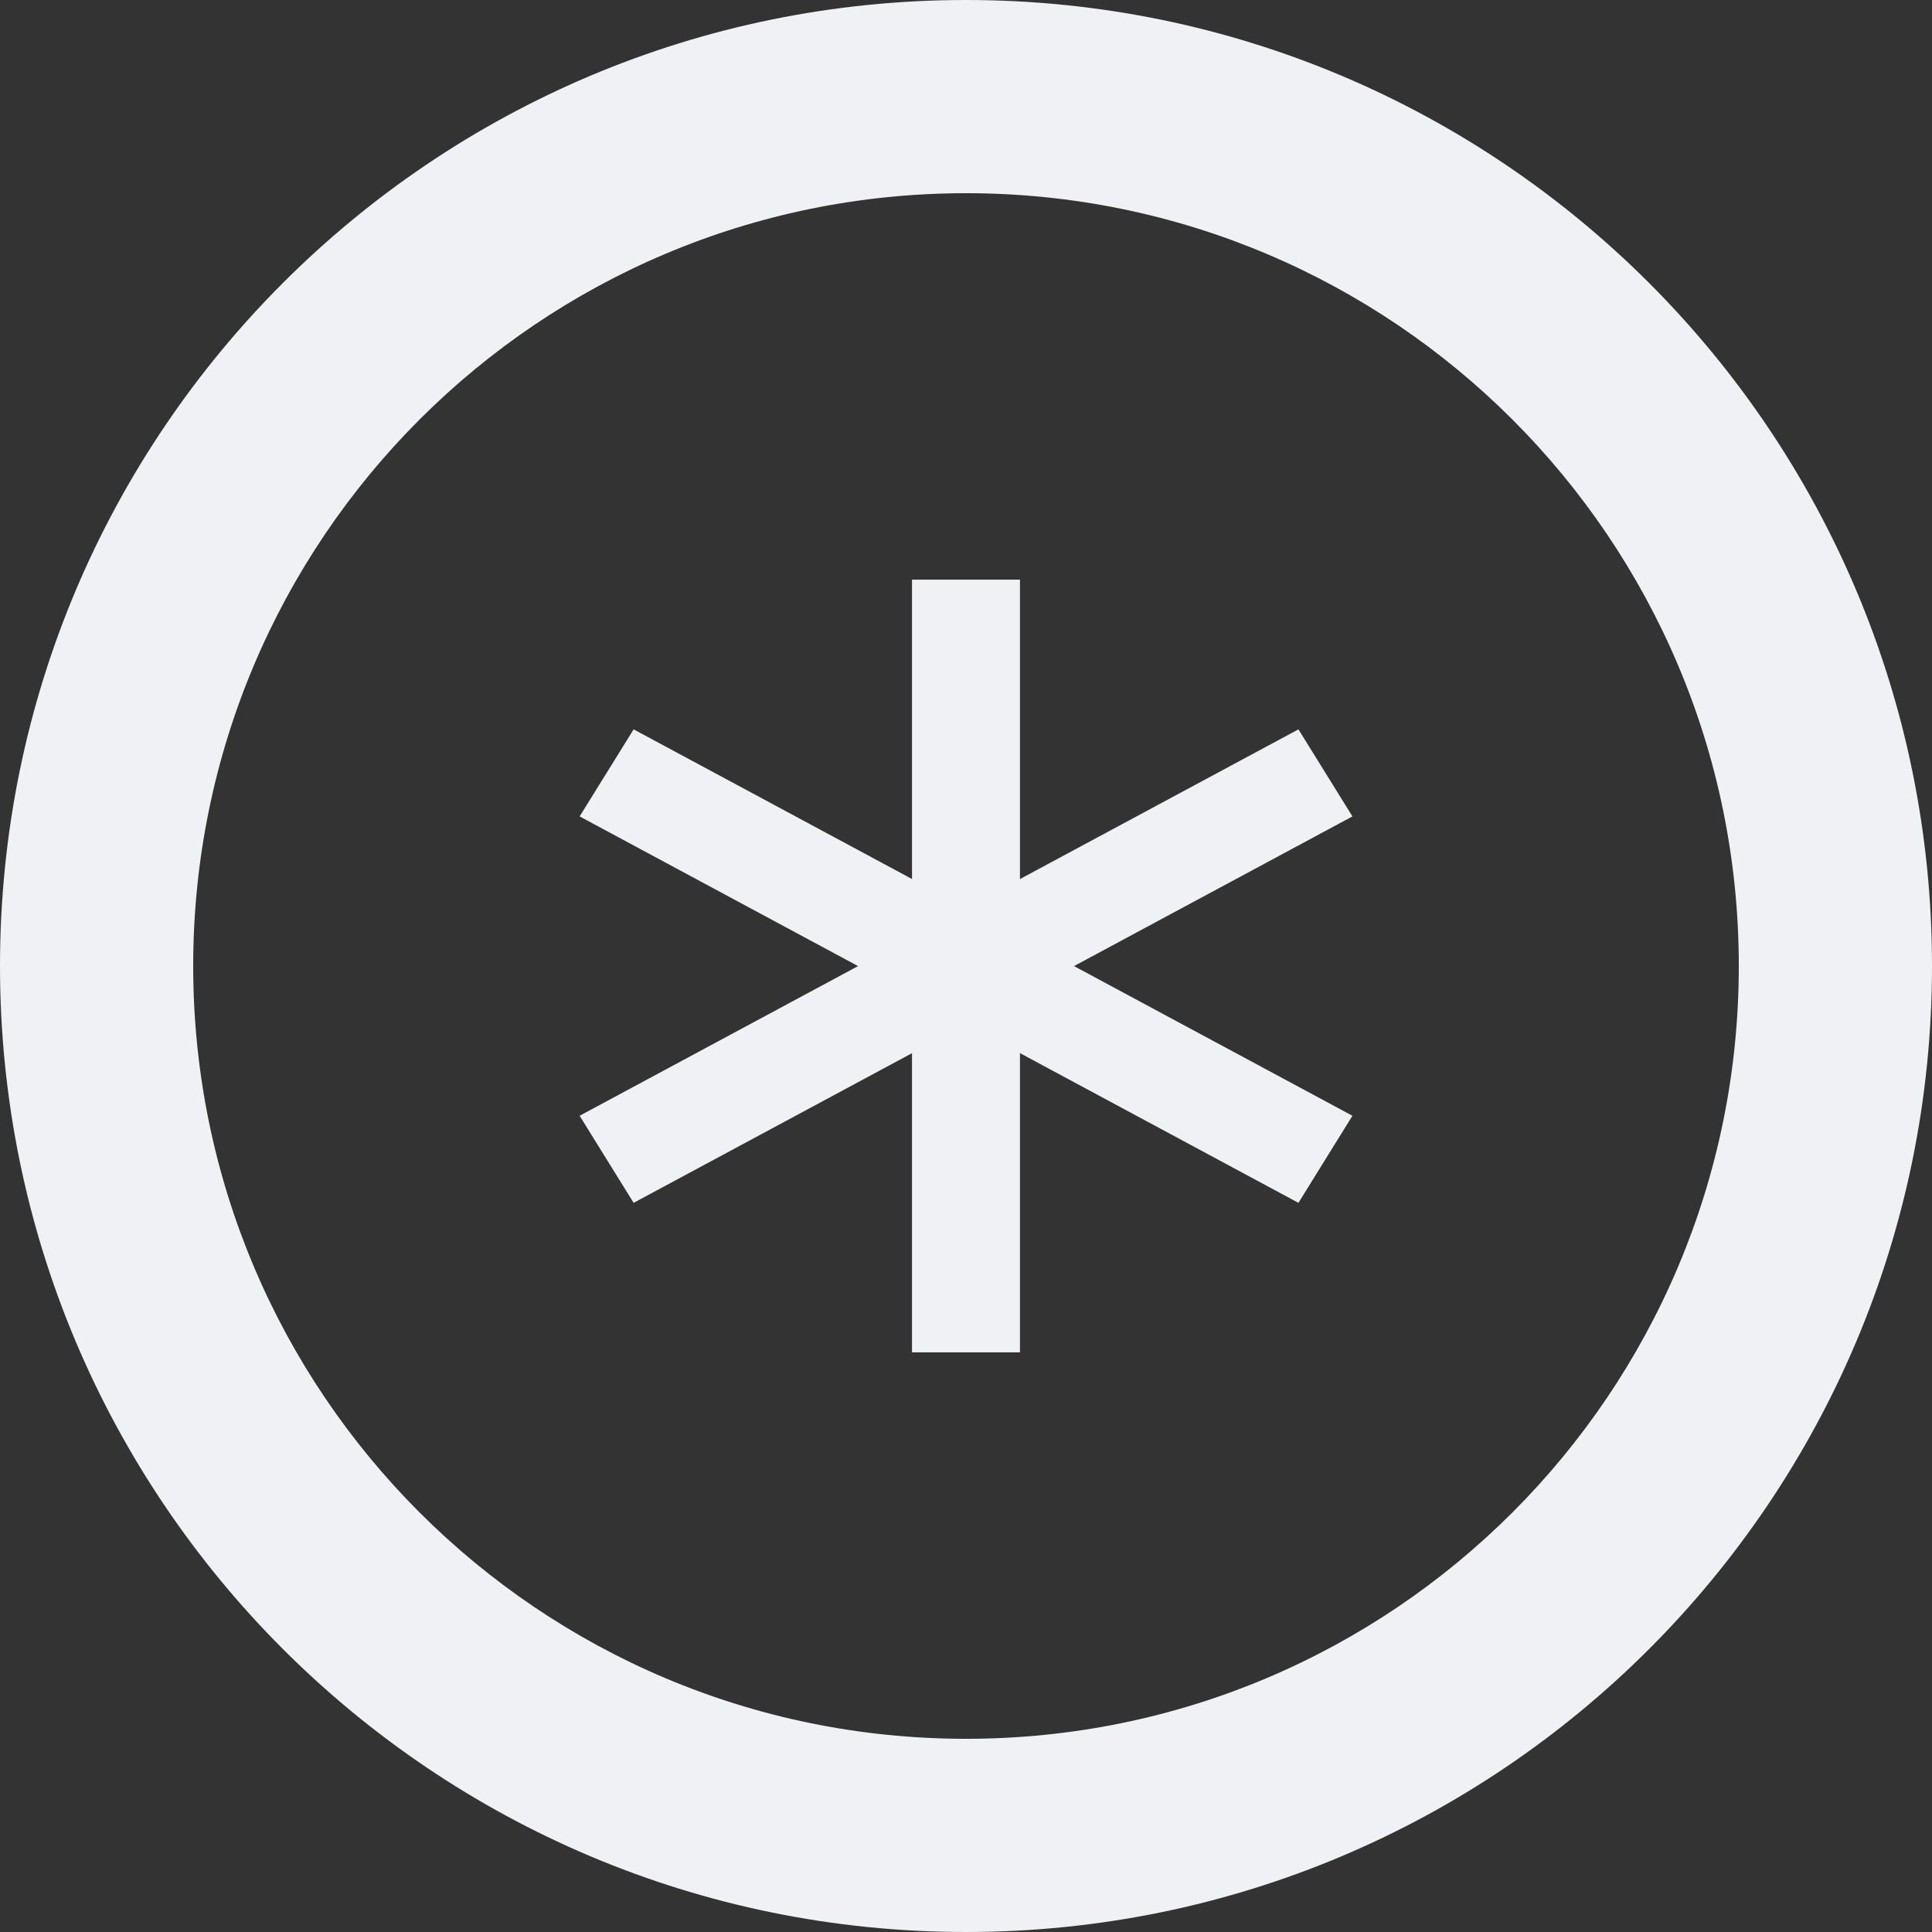 <svg width="56" height="56" viewBox="0 0 56 56" fill="none" xmlns="http://www.w3.org/2000/svg">
<rect x="0" y="0" width="56" height="56" fill="#333333" stroke="none"/>
<path fill-rule="evenodd" clip-rule="evenodd" d="M28 50.4C40.371 50.4 50.4 40.371 50.4 28C50.4 15.629 40.371 5.6 28 5.6C15.629 5.6 5.6 15.629 5.6 28C5.6 40.371 15.629 50.4 28 50.4ZM28 56C43.464 56 56 43.464 56 28C56 12.536 43.464 0 28 0C12.536 0 0 12.536 0 28C0 43.464 12.536 56 28 56Z" fill="#EFF1F4"/>
<g clip-path="url(#clip0_8256_10541)">
<path d="M26.435 39.199H29.564L29.564 16.799H26.435L26.435 39.199Z" fill="#EFF1F4"/>
<path d="M37.636 34.865L39.201 32.341L18.366 21.141L16.801 23.664L37.636 34.865Z" fill="#EFF1F4"/>
<path d="M18.366 34.865L16.801 32.341L37.636 21.141L39.201 23.664L18.366 34.865Z" fill="#EFF1F4"/>
</g>
<defs>
<clipPath id="clip0_8256_10541">
<rect width="22.4" height="22.4" fill="white" transform="translate(16.801 16.801)"/>
</clipPath>
</defs>
</svg>
